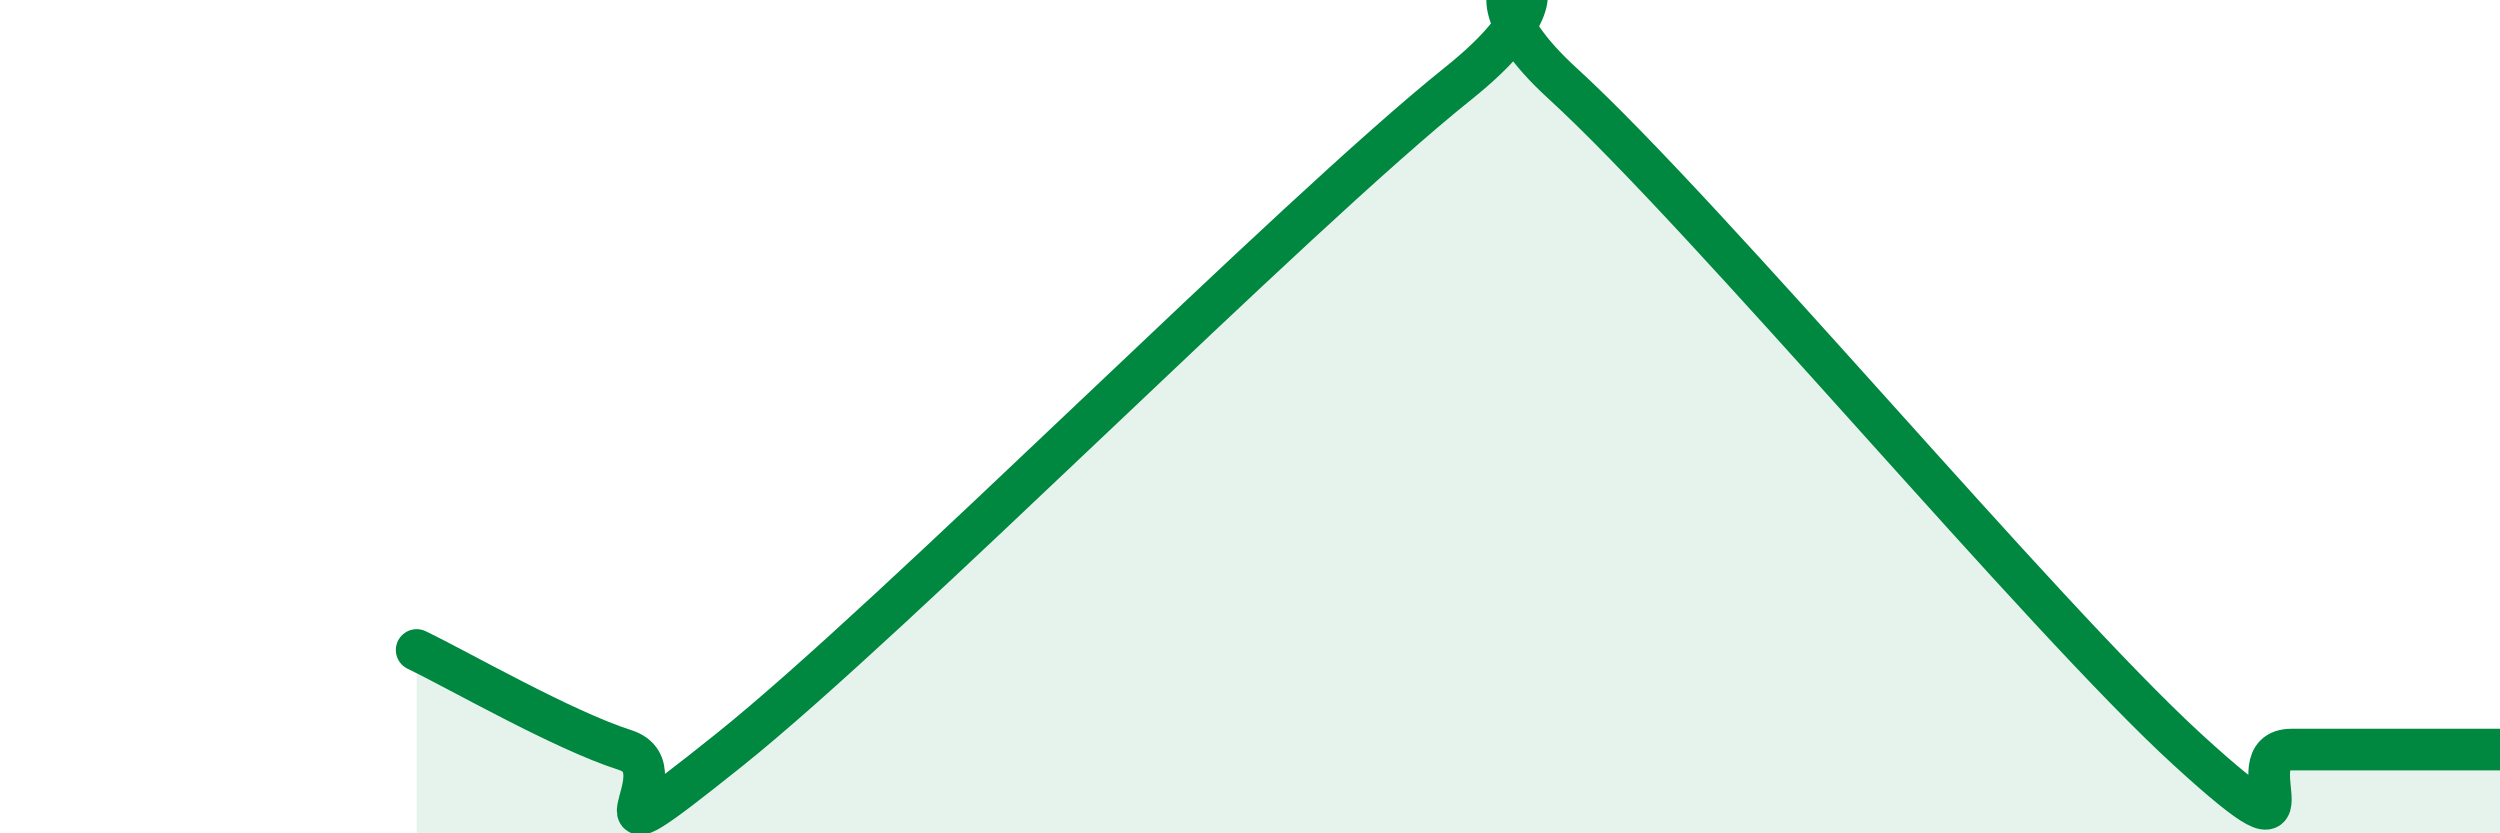 
    <svg width="60" height="20" viewBox="0 0 60 20" xmlns="http://www.w3.org/2000/svg">
      <path
        d="M 10,15.6 C 11,16.08 13.5,17.52 15,18 C 16.5,18.48 13.5,21.2 17.5,18 C 21.5,14.8 31,5.2 35,2 C 39,-1.2 34,-1.2 37.5,2 C 41,5.2 49,14.79 52.5,17.99 C 56,21.19 53.5,17.99 55,17.99 C 56.5,17.99 59,17.99 60,17.99L60 20L10 20Z"
        fill="#008740"
        opacity="0.1"
        stroke-linecap="round"
        stroke-linejoin="round"
      />
      <path
        d="M 10,15.6 C 11,16.08 13.5,17.52 15,18 C 16.5,18.48 13.5,21.2 17.5,18 C 21.5,14.8 31,5.2 35,2 C 39,-1.2 34,-1.2 37.5,2 C 41,5.2 49,14.79 52.5,17.99 C 56,21.19 53.5,17.99 55,17.99 C 56.5,17.99 59,17.99 60,17.99"
        stroke="#008740"
        stroke-width="1"
        fill="none"
        stroke-linecap="round"
        stroke-linejoin="round"
      />
    </svg>
  